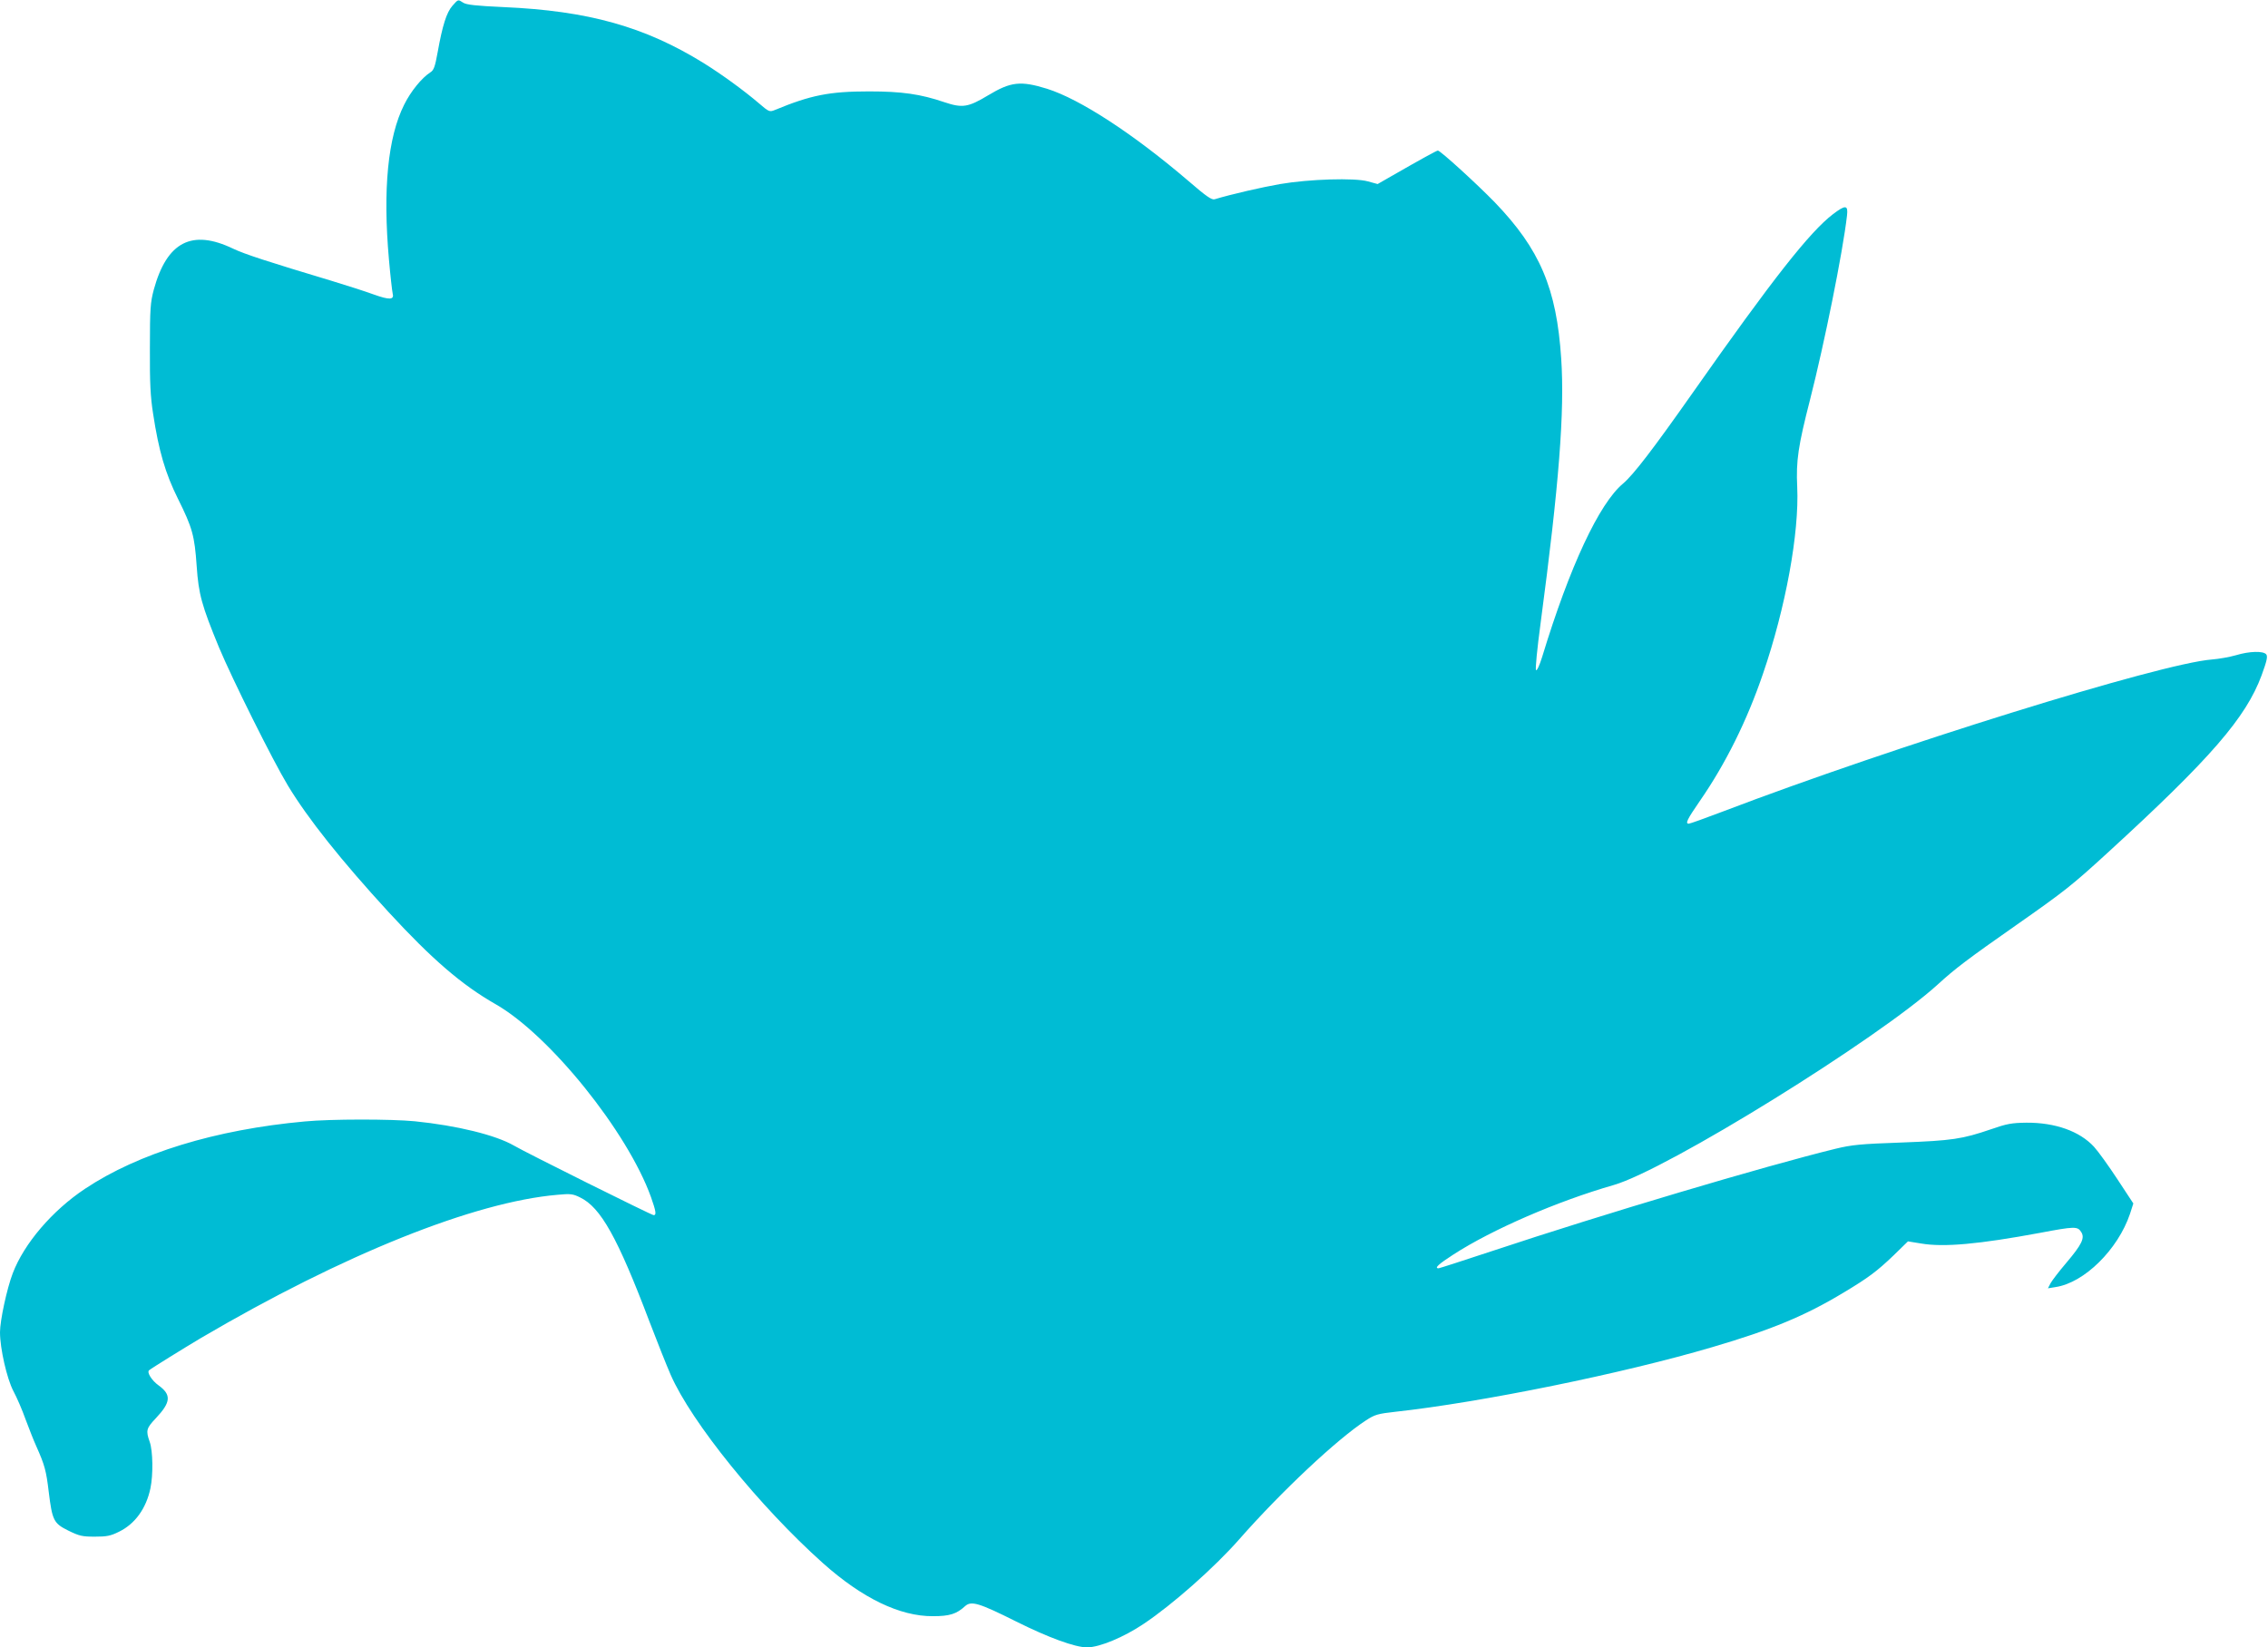 <?xml version="1.0" standalone="no"?>
<!DOCTYPE svg PUBLIC "-//W3C//DTD SVG 20010904//EN"
 "http://www.w3.org/TR/2001/REC-SVG-20010904/DTD/svg10.dtd">
<svg version="1.0" xmlns="http://www.w3.org/2000/svg"
 width="1280pt" height="930pt" viewBox="0 0 1280 930"
 preserveAspectRatio="xMidYMid meet">
<g transform="translate(0,930) scale(0.1,-0.1)"
fill="#00bcd4" stroke="none">
<path d="M2553 9267 c-33 -38 -56 -111 -83 -262 -15 -83 -22 -102 -42 -114
-48 -31 -110 -107 -147 -182 -92 -183 -121 -477 -86 -873 8 -92 18 -179 21
-192 10 -37 -16 -39 -108 -6 -46 17 -153 51 -238 77 -356 107 -489 150 -554
181 -233 112 -374 39 -448 -231 -19 -72 -22 -105 -22 -330 -1 -197 3 -275 18
-370 32 -211 69 -337 140 -480 82 -165 94 -208 106 -381 11 -159 28 -221 126
-459 74 -177 302 -636 389 -780 113 -187 301 -423 568 -714 245 -266 413 -411
604 -520 305 -174 745 -721 877 -1089 28 -80 32 -102 15 -102 -12 0 -721 353
-789 393 -102 59 -321 113 -559 137 -133 13 -474 13 -621 -1 -504 -46 -938
-179 -1240 -380 -185 -123 -344 -309 -408 -477 -33 -86 -72 -267 -72 -333 0
-92 39 -262 75 -331 20 -37 51 -109 69 -160 19 -51 46 -120 61 -153 47 -105
56 -138 70 -257 20 -162 28 -178 111 -219 61 -30 78 -34 149 -34 67 0 89 4
137 28 90 44 153 131 177 245 16 76 14 211 -4 262 -23 64 -19 77 34 133 86 91
89 133 16 186 -38 27 -67 73 -54 85 14 12 195 124 294 183 802 471 1542 768
2012 808 72 7 87 5 127 -15 116 -56 211 -225 391 -700 43 -113 97 -248 120
-301 117 -268 503 -745 860 -1064 221 -197 433 -300 620 -299 94 0 133 12 182
57 35 31 78 18 288 -87 182 -91 333 -146 400 -146 70 0 207 57 320 133 163
109 398 317 538 476 239 272 556 569 717 673 49 32 66 37 165 48 484 53 1285
216 1789 365 334 98 524 177 741 308 140 84 188 120 282 210 l81 79 74 -12
c128 -22 326 -4 671 60 195 37 212 37 232 6 23 -34 5 -71 -84 -176 -40 -47
-79 -98 -88 -114 l-15 -29 43 7 c162 24 352 212 420 413 l19 59 -90 137 c-50
76 -109 158 -132 183 -81 88 -219 137 -381 136 -84 -1 -111 -6 -200 -37 -164
-56 -219 -64 -507 -75 -230 -8 -279 -13 -370 -35 -401 -98 -1315 -370 -1934
-576 -164 -54 -302 -99 -307 -99 -26 0 0 24 84 78 218 141 584 300 904 392
300 86 1492 825 1830 1133 96 88 170 144 440 333 277 194 317 226 518 410 581
532 781 763 869 1002 30 82 35 106 26 118 -17 20 -95 18 -171 -5 -35 -10 -96
-21 -135 -24 -291 -22 -1798 -491 -2760 -858 -100 -38 -186 -69 -193 -69 -21
0 -10 23 63 129 144 208 266 453 356 718 128 373 205 795 193 1054 -7 148 5
230 73 495 80 314 184 828 208 1037 7 60 -8 62 -79 8 -130 -99 -340 -365 -790
-1006 -227 -323 -337 -466 -395 -515 -135 -113 -301 -468 -456 -977 -15 -49
-30 -81 -35 -76 -5 5 6 118 26 267 104 782 136 1194 116 1492 -26 396 -120
617 -375 882 -100 103 -307 292 -321 292 -7 0 -96 -49 -265 -146 l-75 -43 -55
15 c-74 21 -332 13 -495 -15 -99 -17 -278 -58 -370 -86 -16 -5 -48 17 -145
101 -313 268 -614 464 -801 523 -149 46 -204 40 -332 -37 -113 -68 -145 -73
-247 -39 -135 46 -240 61 -425 61 -224 0 -329 -21 -532 -105 -30 -12 -33 -11
-90 38 -83 71 -209 163 -312 227 -333 206 -651 295 -1130 316 -154 7 -209 13
-227 25 -30 19 -27 20 -61 -18z"/>
</g>
</svg>
